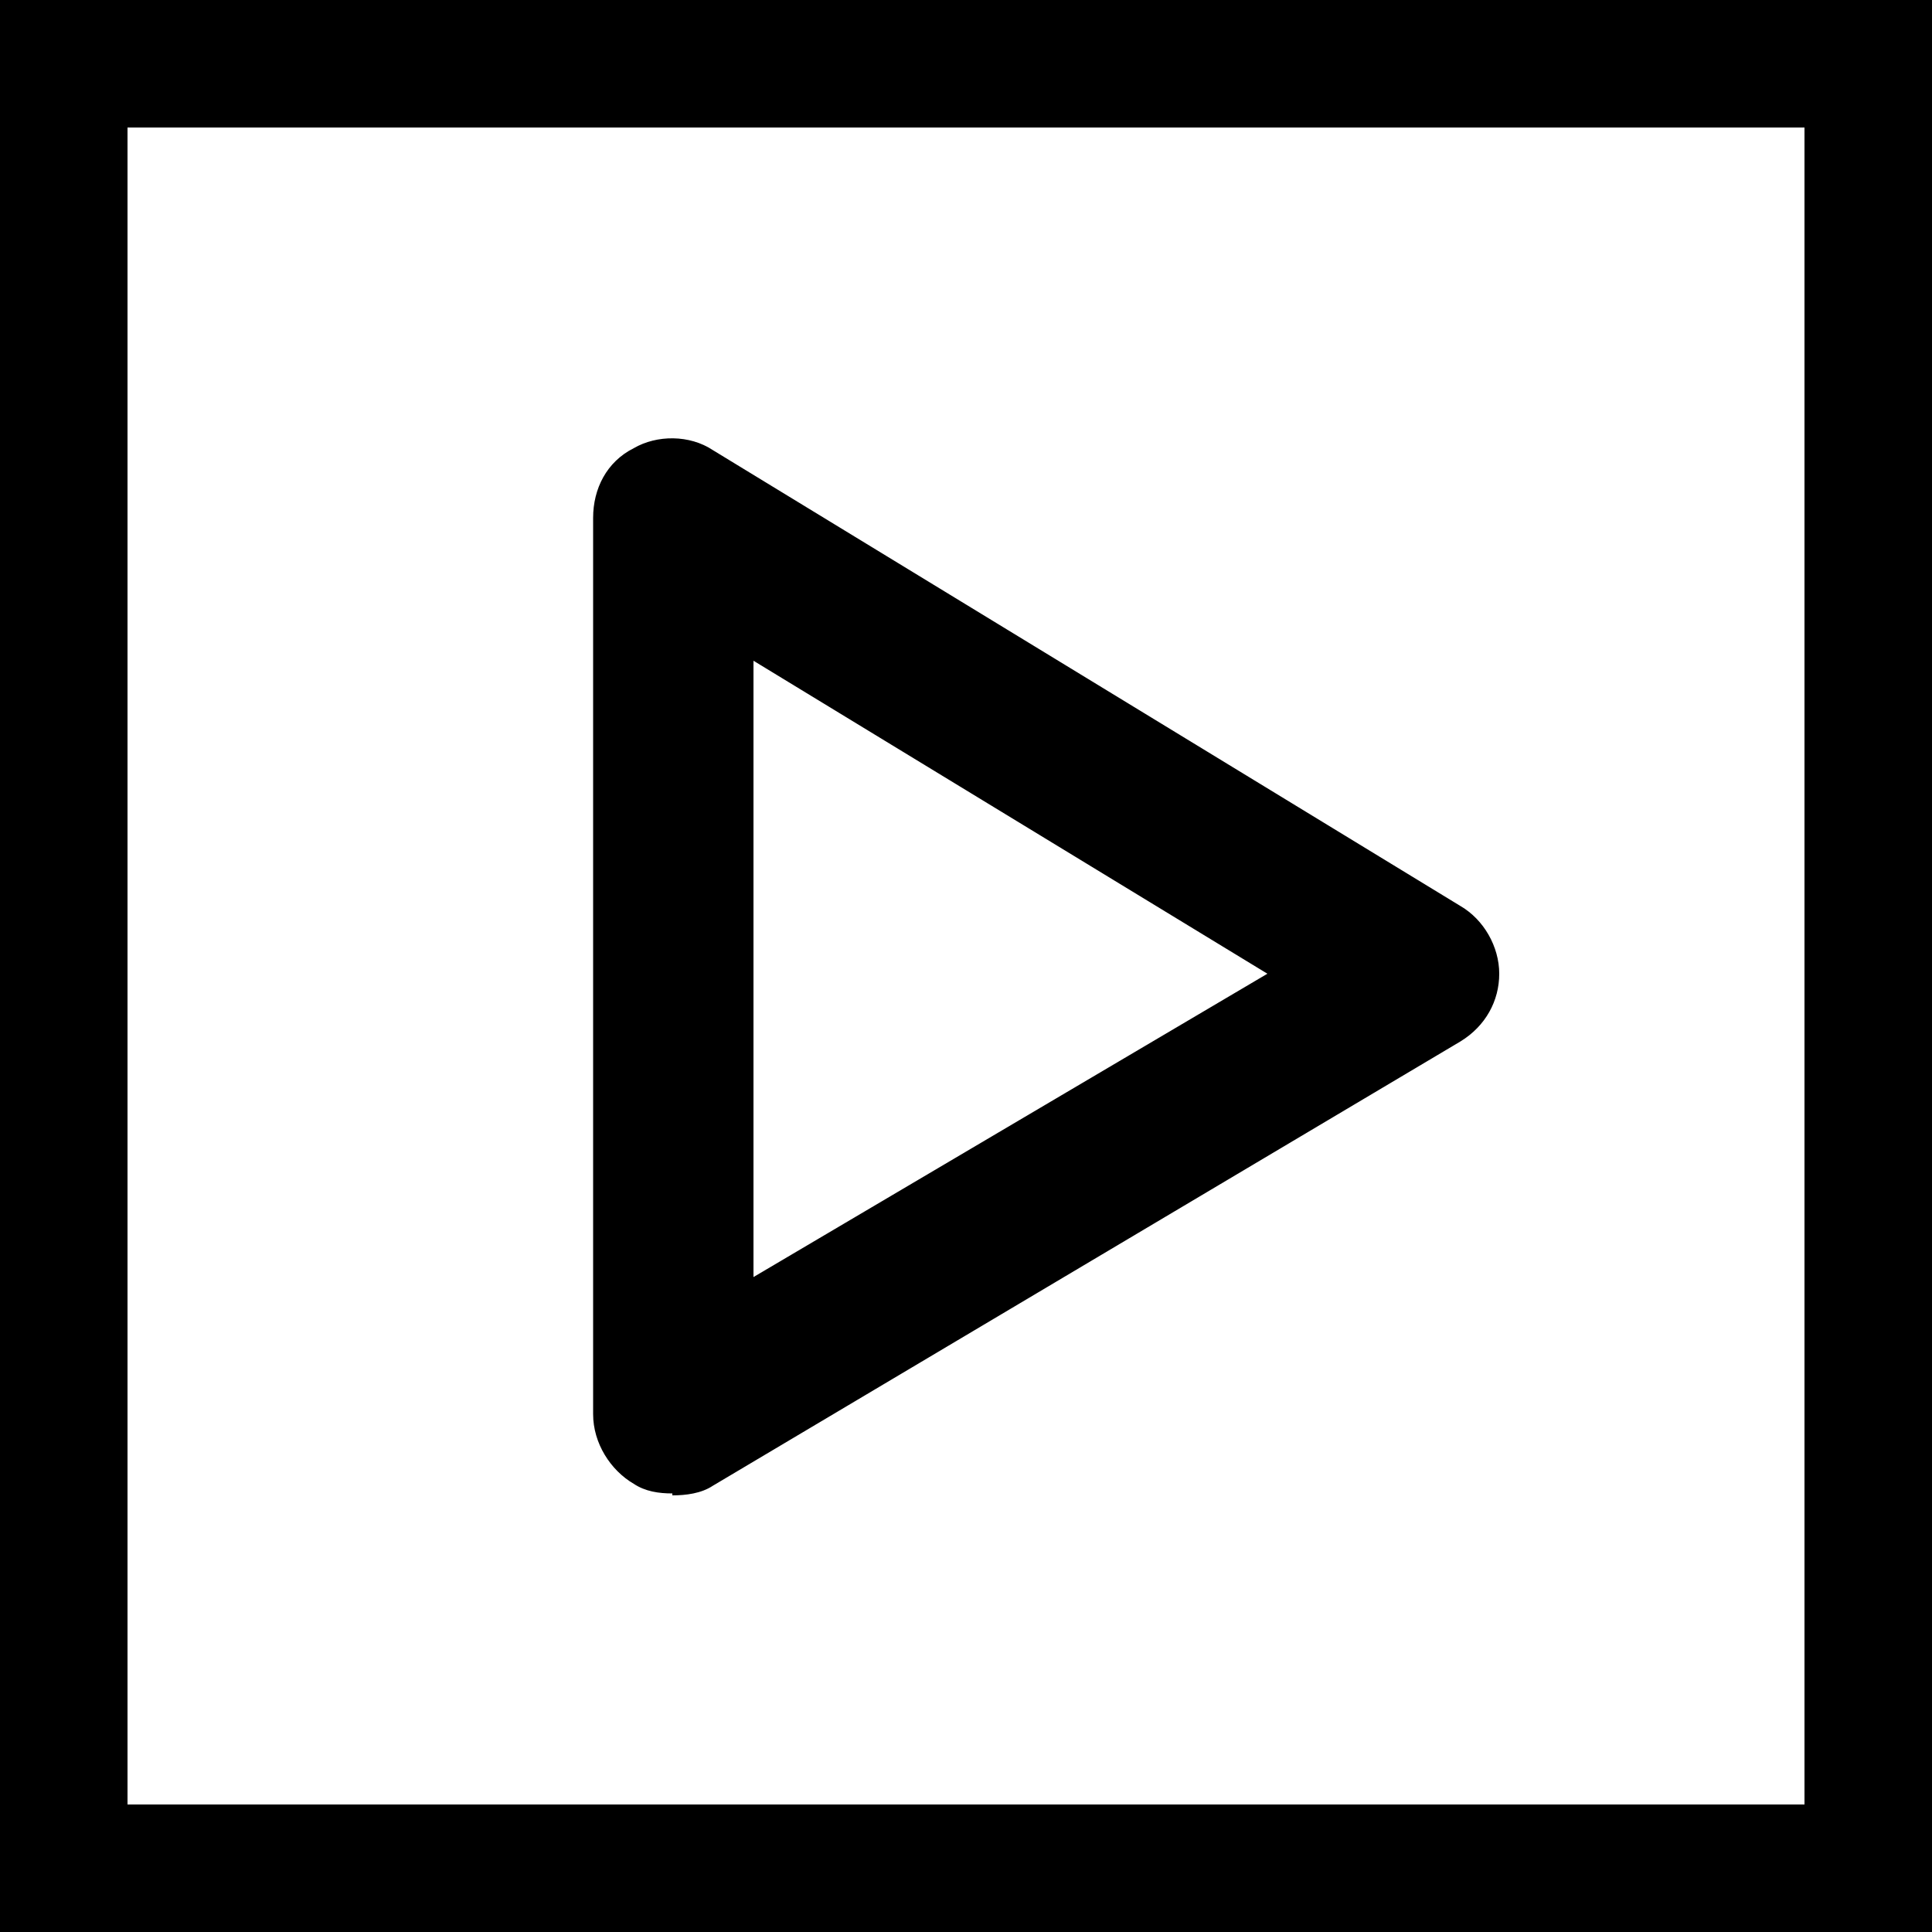 <?xml version="1.0" encoding="UTF-8"?>
<svg id="Ebene_1" xmlns="http://www.w3.org/2000/svg" version="1.1" viewBox="0 0 100 100">
  <!-- Generator: Adobe Illustrator 30.1.0, SVG Export Plug-In . SVG Version: 2.1.1 Build 136)  -->
  <path d="M93.4,6.6v86.8H6.6V6.6h86.8M100,0H0v100h100V0h0Z"/>
  <path d="M34.8,77.3c-.7,0-1.4-.1-2-.5-1.2-.7-2.1-2.1-2.1-3.6V26.8c0-1.5.7-2.9,2.1-3.6,1.2-.7,2.9-.7,4.1.1l38.7,23.6c1.2.7,2,2.1,2,3.5s-.7,2.7-2,3.5l-38.7,23c-.6.4-1.4.5-2.1.5ZM39,34.2v31.9l26.6-15.7-26.6-16.2Z"/>
</svg>
